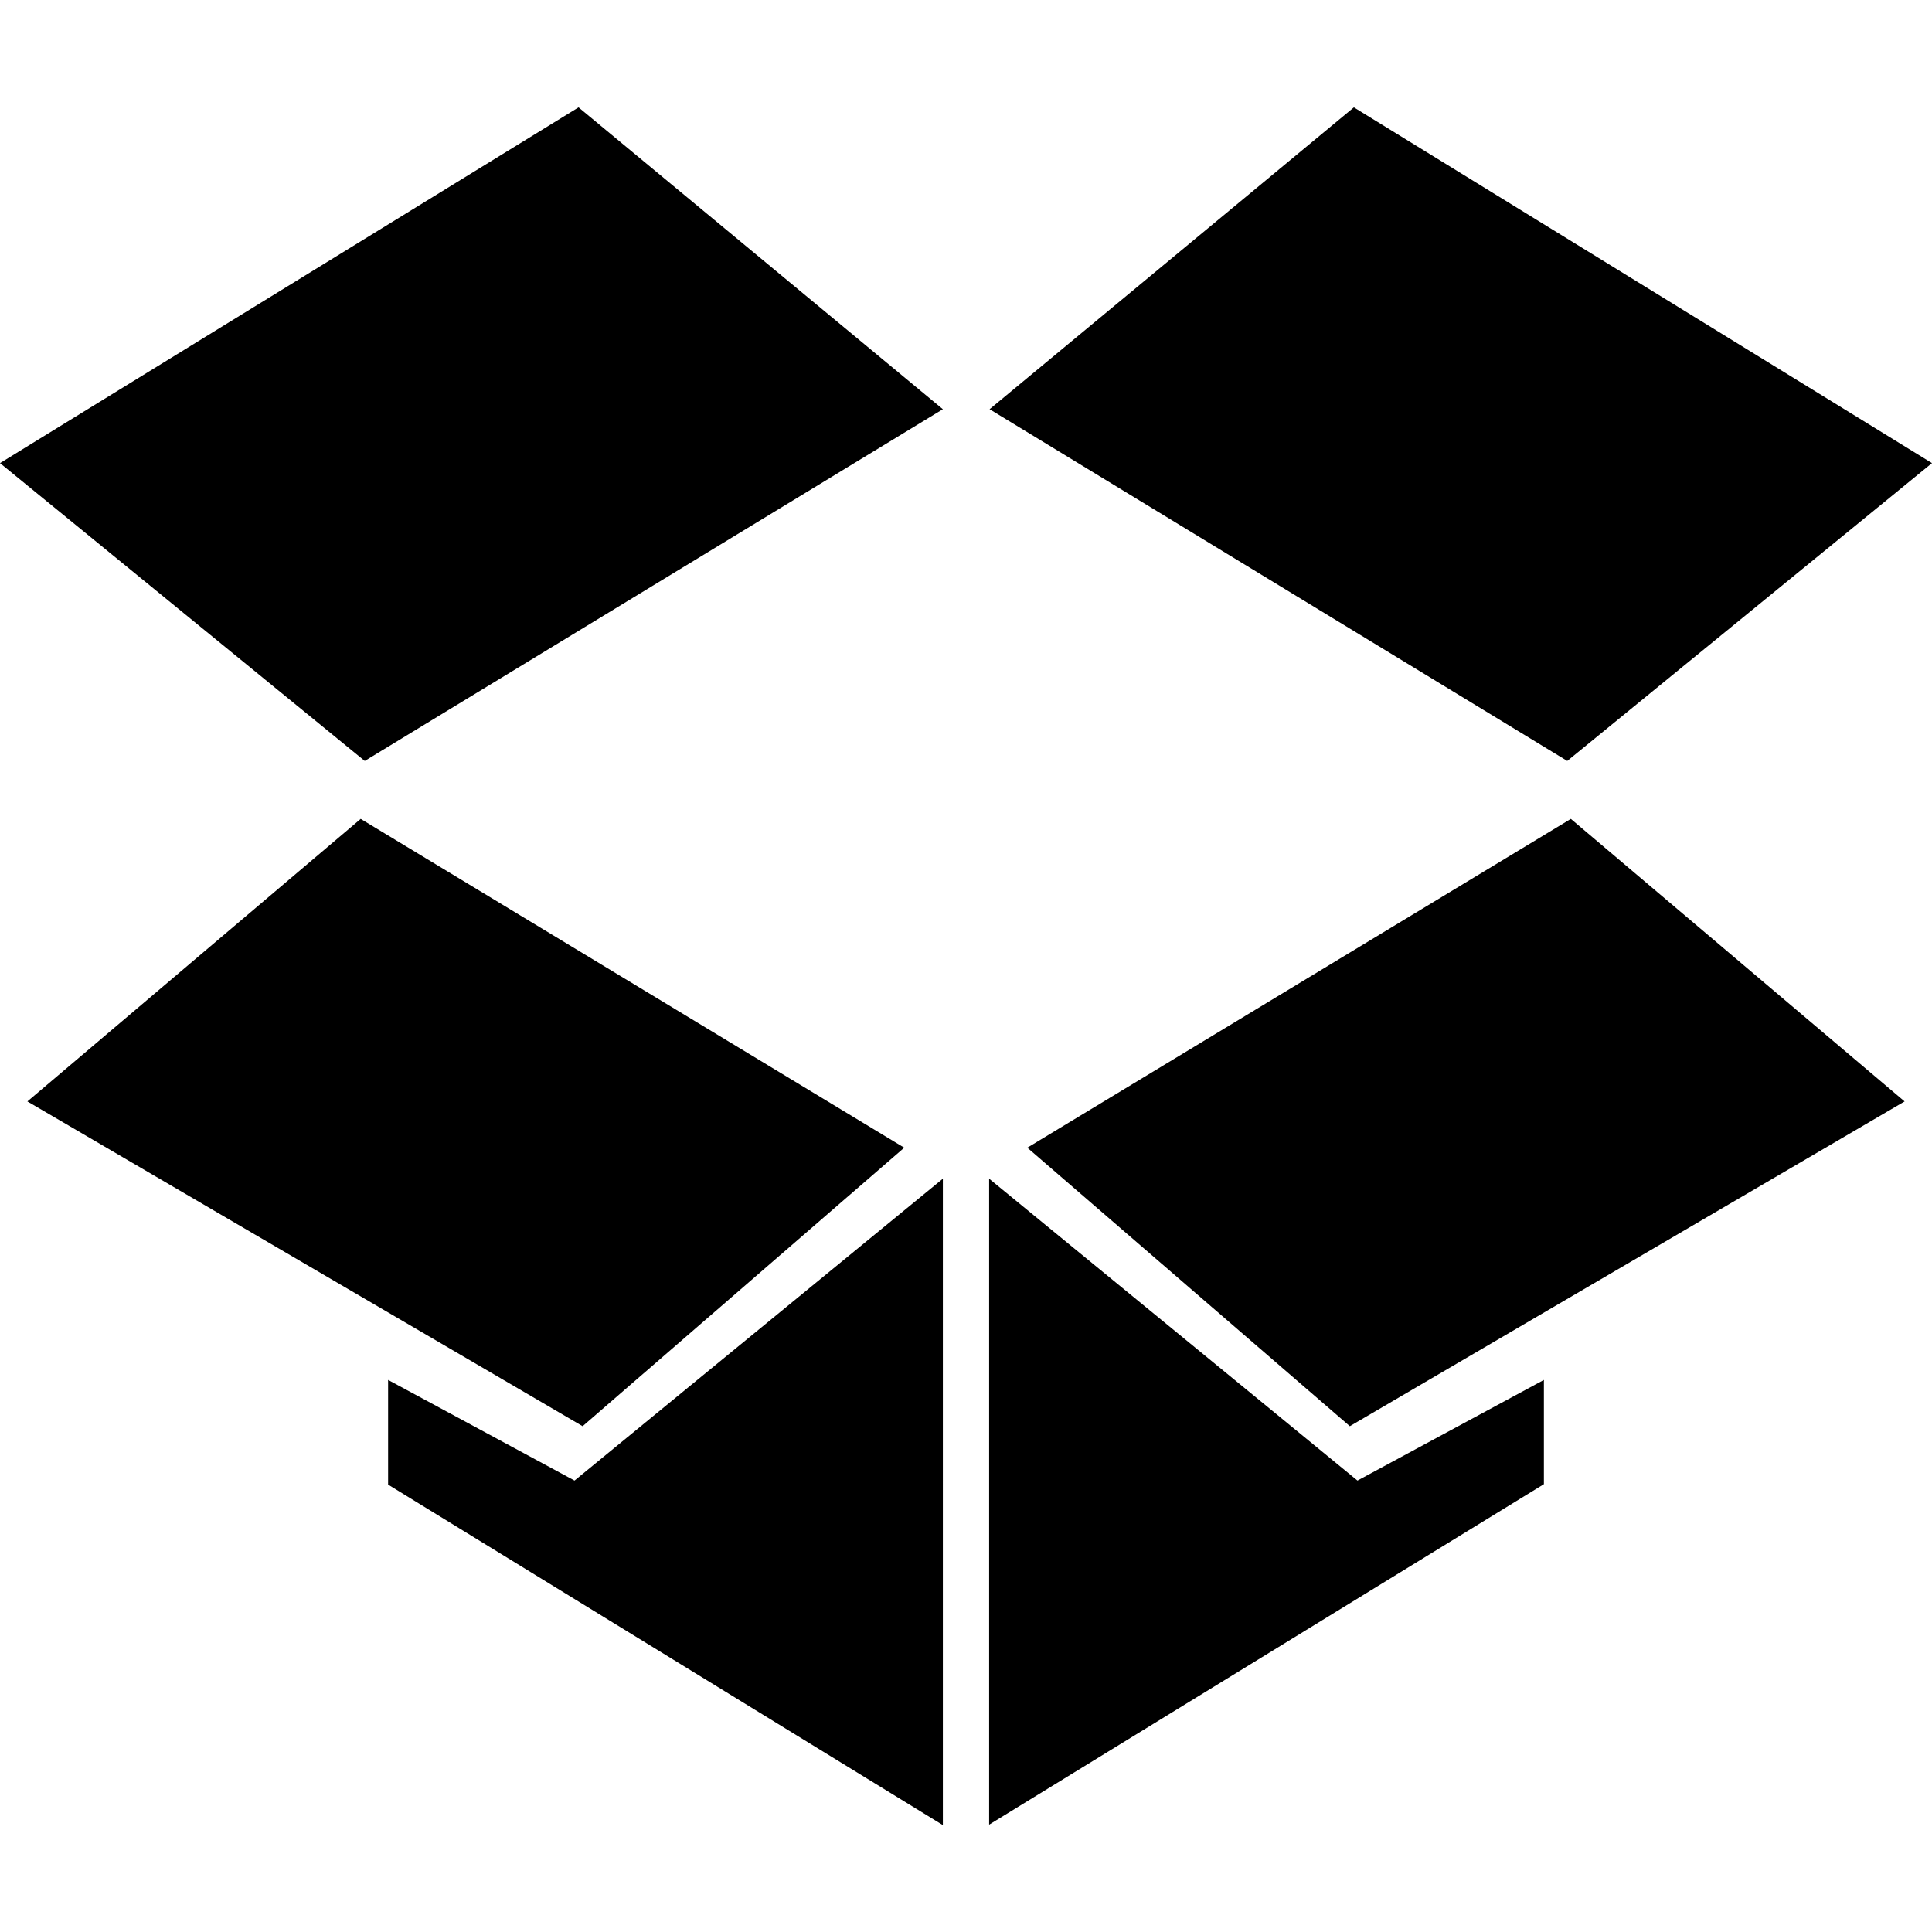 <?xml version="1.0" ?><!DOCTYPE svg  PUBLIC '-//W3C//DTD SVG 1.1//EN'  'http://www.w3.org/Graphics/SVG/1.1/DTD/svg11.dtd'><svg id="Capa_1" style="enable-background:new 0 0 430.1 430.1;" version="1.1" viewBox="0 0 430.1 430.1" xml:space="preserve" xmlns="http://www.w3.org/2000/svg" xmlns:xlink="http://www.w3.org/1999/xlink"><g><g><path d="M348.9,169.4L220.3,91.1l81.1-67.2l128.7,79.2L348.9,169.4z M300.5,317.5l123.5-72.3l-74.3-62.9     l-121,73.2L300.5,317.5z M201.3,255.5l-121-73.2L6.1,245.2l123.6,72.3L201.3,255.5z M86.4,307.2v23.3l123.5,75.8V262.4l-82,67.2     L86.4,307.2z M343.7,307.2l-41.5,22.4l-82-67.2v143.8l123.5-75.8V307.2z M209.9,91.1l-81.1-67.2L0,103.1l81.2,66.3L209.9,91.1z" id="Dropbox_1_"/></g></g></svg>